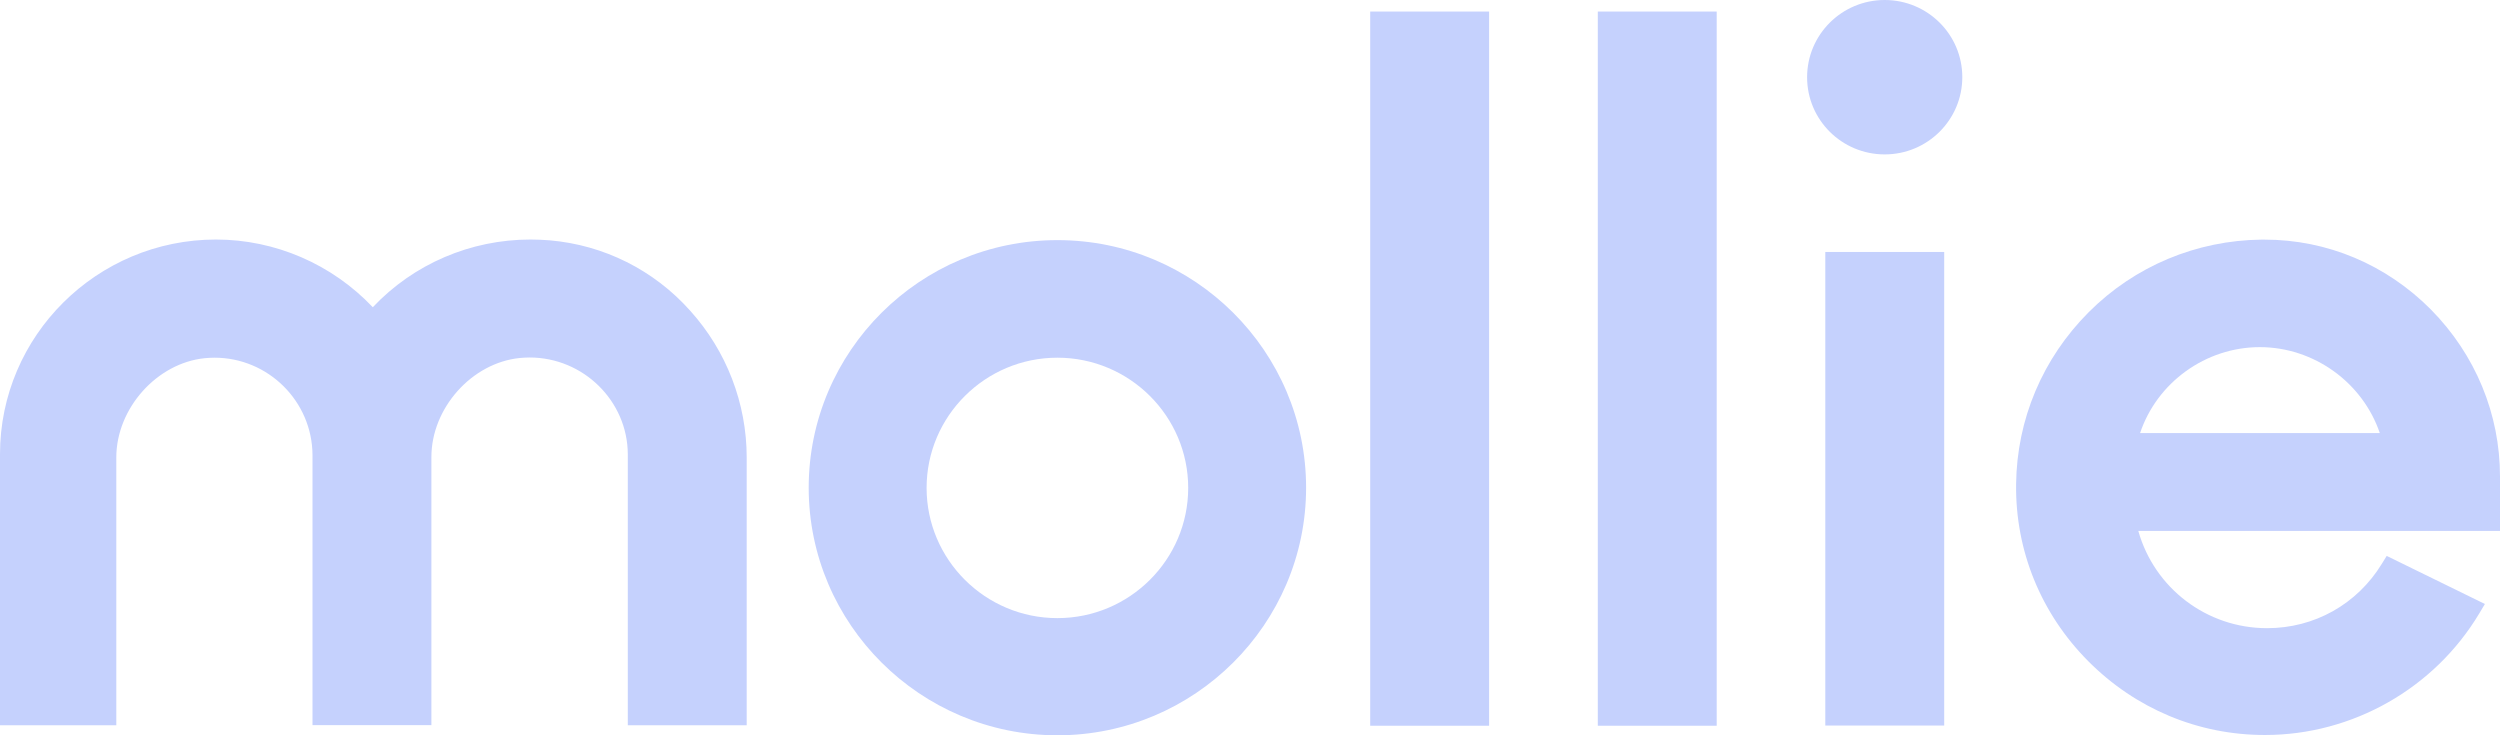<?xml version="1.0" encoding="UTF-8"?> <svg xmlns="http://www.w3.org/2000/svg" width="408" height="120" viewBox="0 0 408 120" fill="none"><g clip-path="url(#clip0_559_624)"><g clip-path="url(#clip1_559_624)"><path d="M172.568 39.188C150.16 39.188 131.98 57.336 131.98 79.594C131.98 101.852 150.209 120 172.568 120C194.926 120 213.155 101.852 213.155 79.594C213.155 57.336 194.975 39.188 172.568 39.188ZM172.568 100.877C160.801 100.877 151.221 91.34 151.221 79.626C151.221 67.912 160.801 58.375 172.568 58.375C184.334 58.375 193.914 67.912 193.914 79.626C193.914 91.34 184.334 100.877 172.568 100.877Z" fill="#C5D1FD"></path><path d="M307.583 25.199C314.568 25.199 320.247 19.561 320.247 12.591C320.247 5.621 314.568 0 307.583 0C300.598 0 294.919 5.638 294.919 12.608C294.919 19.578 300.598 25.199 307.583 25.199Z" fill="#C5D1FD"></path><path d="M89.695 39.22C88.634 39.139 87.622 39.09 86.578 39.09C76.786 39.09 67.499 43.087 60.841 50.138C54.182 43.12 44.929 39.09 35.235 39.09C15.814 39.106 0 54.801 0 74.135V118.359H18.98V74.671C18.98 66.645 25.606 59.253 33.407 58.457C33.962 58.408 34.501 58.375 35.006 58.375C43.787 58.375 50.951 65.508 51 74.249V118.343H70.404V74.59C70.404 66.613 76.981 59.22 84.831 58.424C85.386 58.375 85.925 58.343 86.431 58.343C95.211 58.343 102.424 65.443 102.457 74.135V118.359H121.861V74.671C121.861 65.817 118.565 57.271 112.624 50.691C106.7 44.062 98.556 39.984 89.695 39.22Z" fill="#C5D1FD"></path><path d="M243.021 1.885H223.617V118.44H243.021V1.885ZM280.165 1.885H260.761V118.44H280.165V1.885ZM317.293 41.121H297.889V118.408H317.293V41.121Z" fill="#C5D1FD"></path><path d="M408 77.79C408 67.539 403.985 57.888 396.739 50.528C389.444 43.184 379.815 39.106 369.567 39.106H369.061C358.436 39.236 348.383 43.428 340.876 50.95C333.369 58.473 329.142 68.416 329.028 79.041C328.897 89.878 333.075 100.13 340.794 107.896C348.514 115.662 358.73 119.951 369.615 119.951H369.664C383.928 119.951 397.294 112.348 404.606 100.13L405.536 98.57L389.51 90.723L388.71 92.023C384.663 98.619 377.71 102.518 369.991 102.518C360.117 102.518 351.598 95.971 348.971 86.645H408V77.79ZM368.799 56.653C377.661 56.653 385.593 62.453 388.383 70.674H349.264C352.006 62.453 359.938 56.653 368.799 56.653Z" fill="#C5D1FD"></path></g></g><defs><clipPath id="clip0_559_624"><rect width="408" height="120" fill="white"></rect></clipPath><clipPath id="clip1_559_624"><rect width="408" height="120" fill="white"></rect></clipPath></defs></svg> 